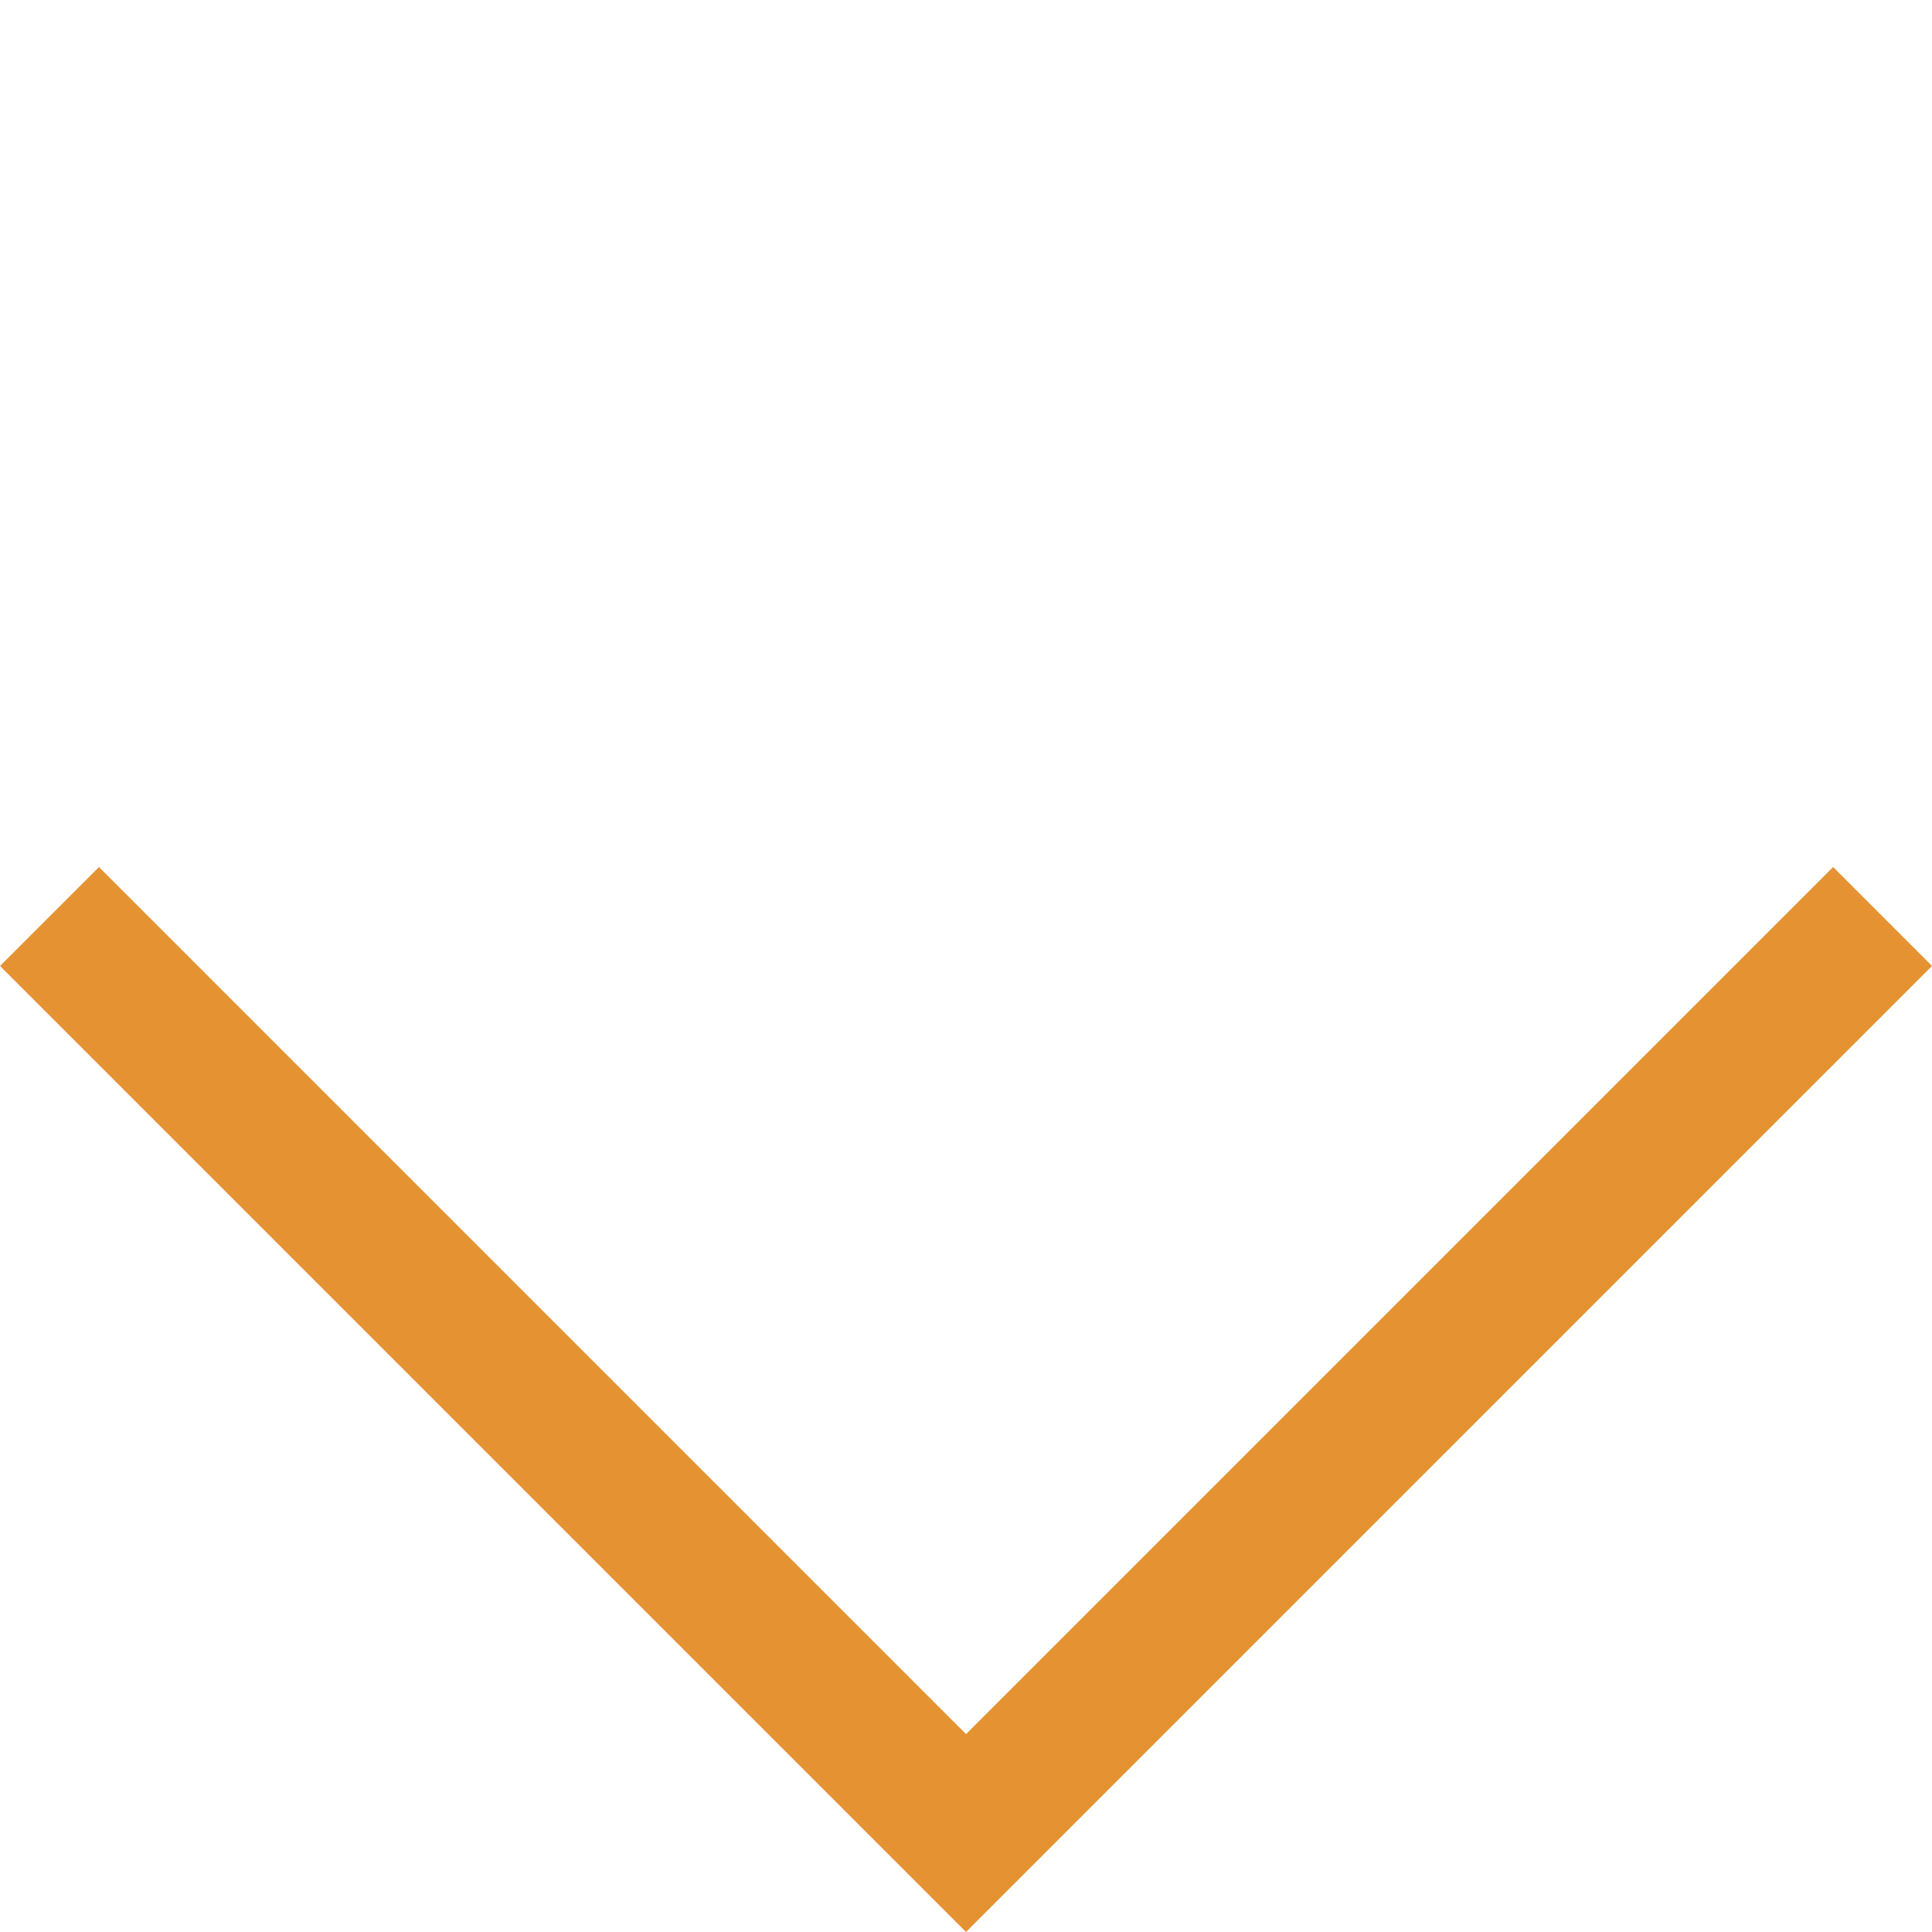 <svg xmlns="http://www.w3.org/2000/svg" viewBox="3888.22 577.895 44.56 44.56">
  <defs>
    <style>
      .cls-1 {
        fill: #e59232;
      }
    </style>
  </defs>
  <path id="Subtraction_1" data-name="Subtraction 1" class="cls-1" d="M-149.992-123.992H-181.5V-155.5h3.227v28.282h28.282v3.227Z" transform="translate(4126.516 581.79) rotate(-45)"/>
</svg>
